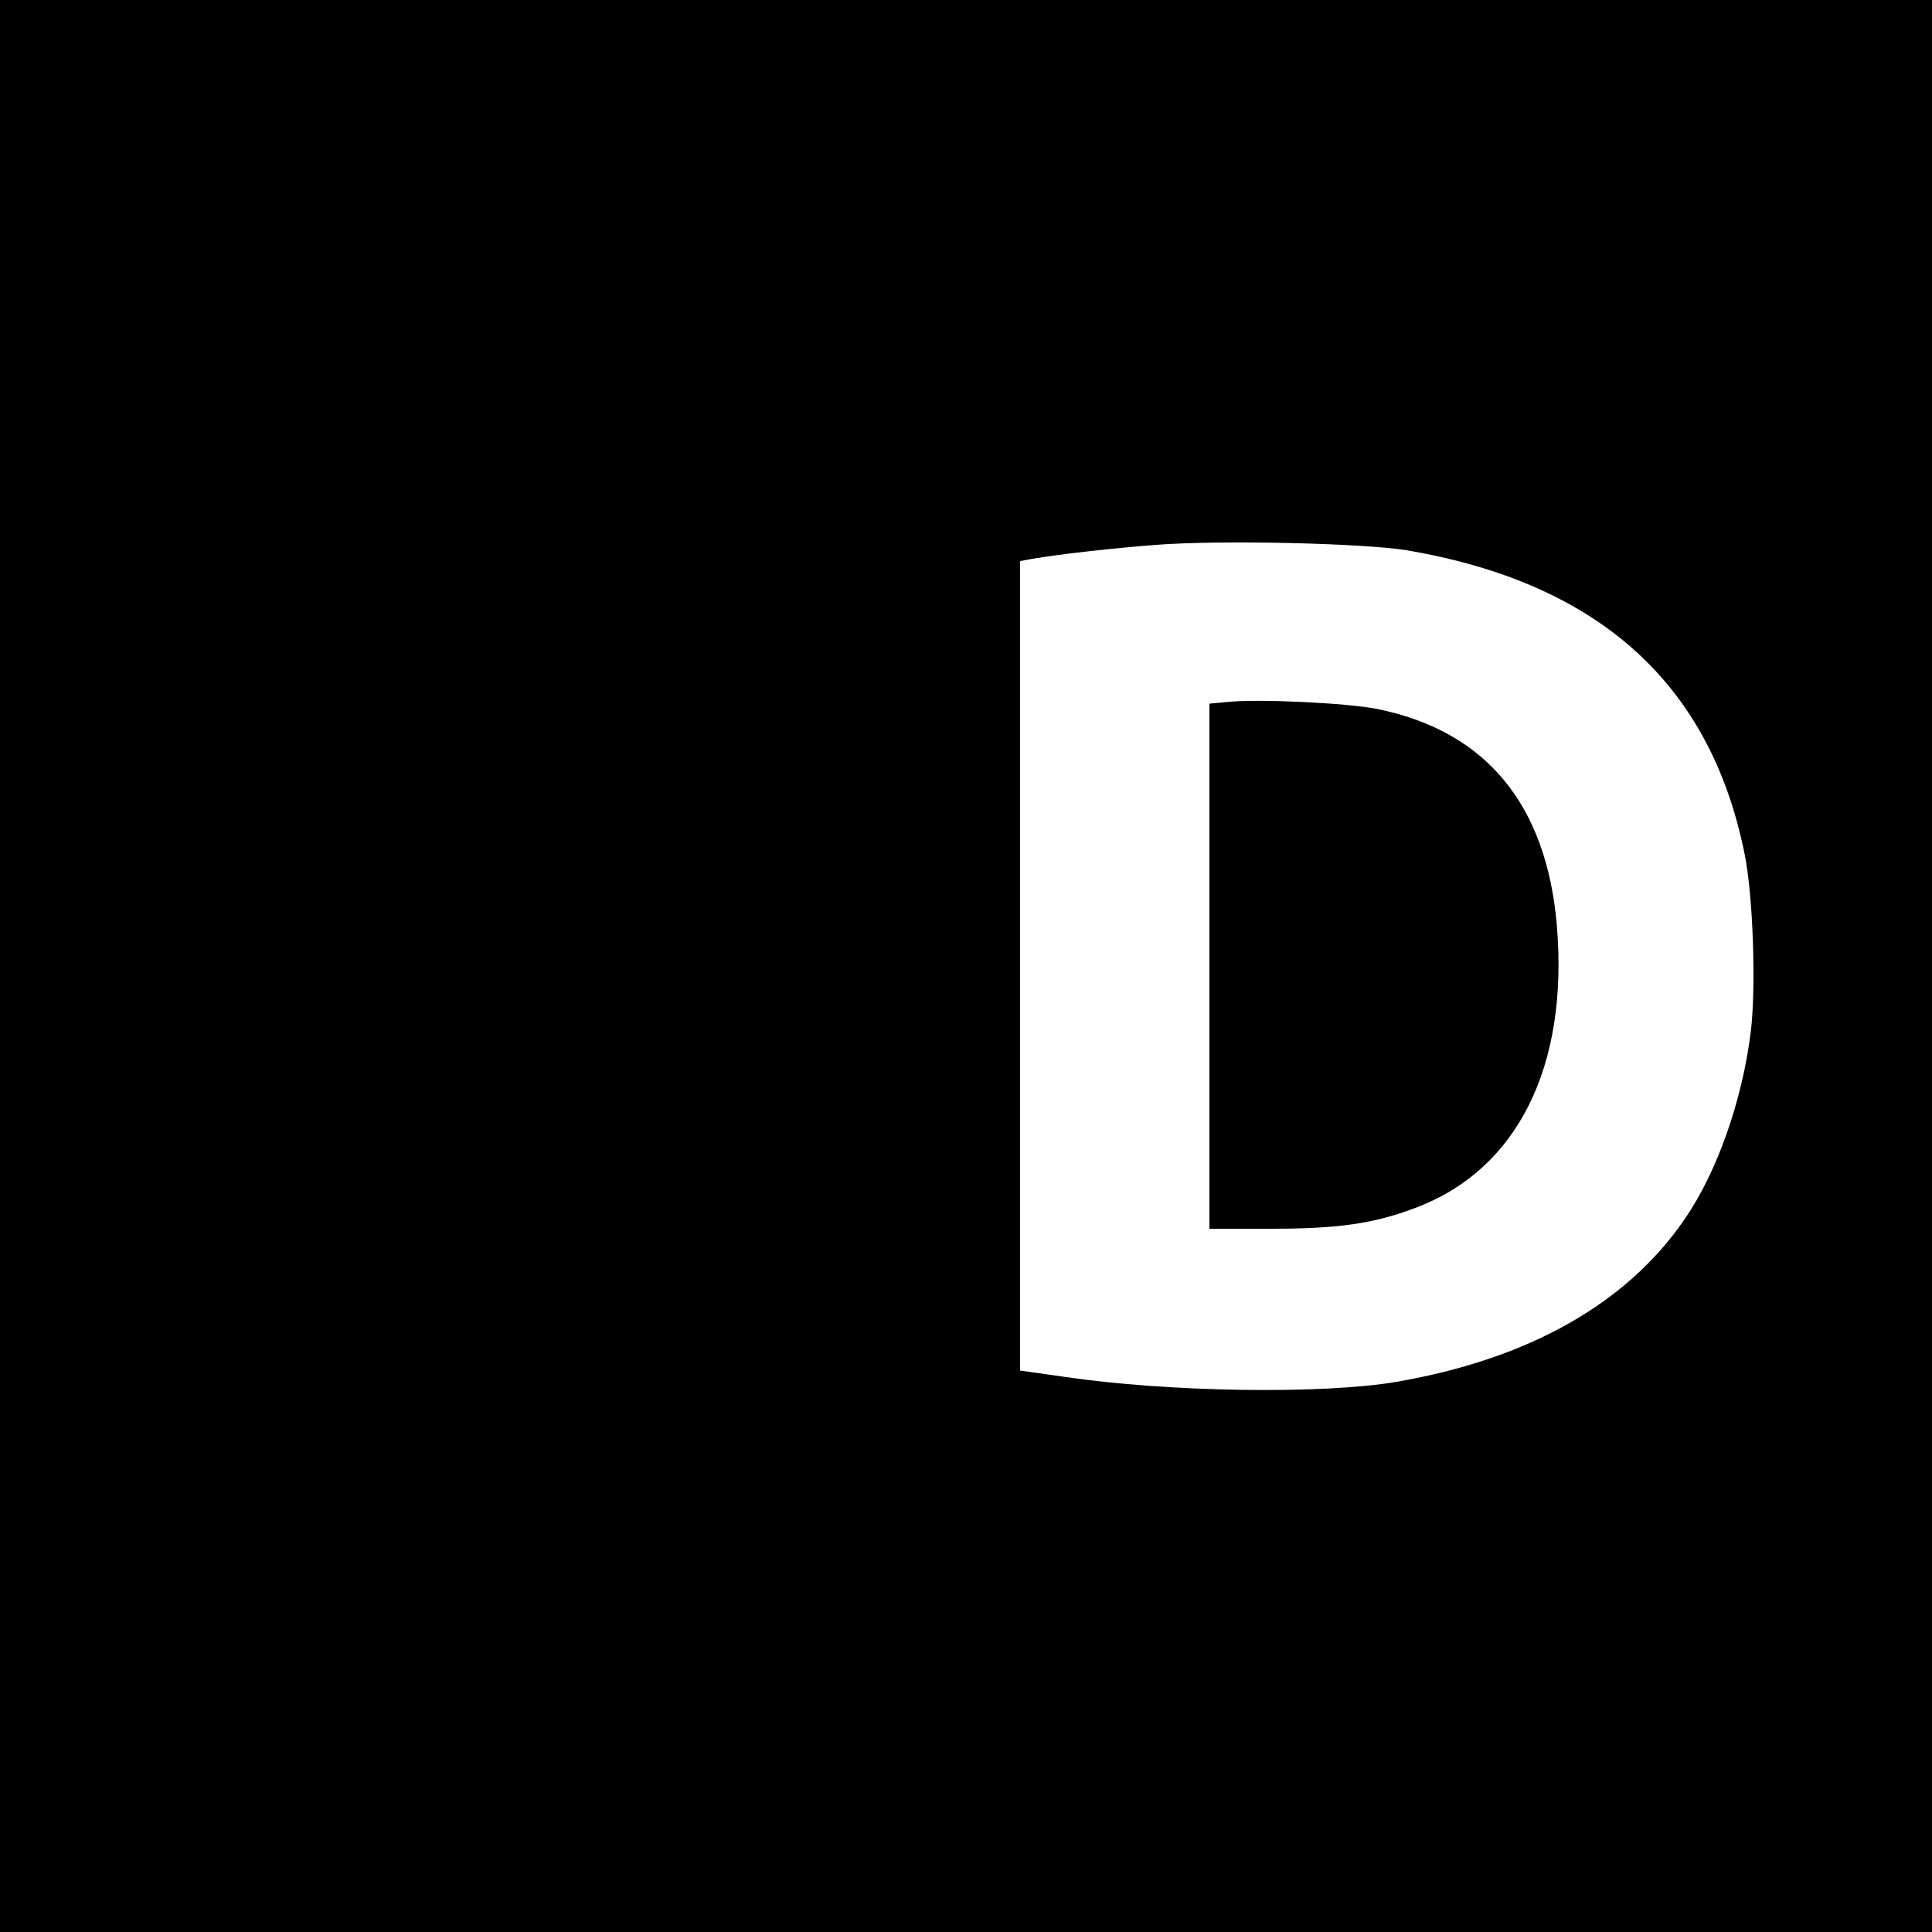<?xml version="1.0" standalone="no"?>
<!DOCTYPE svg PUBLIC "-//W3C//DTD SVG 20010904//EN"
 "http://www.w3.org/TR/2001/REC-SVG-20010904/DTD/svg10.dtd">
<svg version="1.0" xmlns="http://www.w3.org/2000/svg"
 width="500pt" height="500pt" viewBox="0 0 500 500"
 preserveAspectRatio="xMidYMid meet">
<g transform="translate(0,500) scale(0.1,-0.1)"
fill="#000000" stroke="none">
<path d="M0 2500 l0 -2500 2500 0 2500 0 0 2500 0 2500 -2500 0 -2500 0 0
-2500z m3640 1076 c496 -84 786 -344 875 -786 22 -107 30 -346 16 -460 -22
-178 -87 -363 -171 -485 -150 -219 -404 -362 -745 -421 -192 -33 -592 -27
-862 13 l-113 16 0 1048 0 1047 33 6 c70 12 213 28 320 36 170 13 536 4 647
-14z"/>
<path d="M3173 3183 l-43 -4 0 -680 0 -679 159 0 c174 0 266 13 374 54 264 99
397 366 366 732 -27 313 -184 502 -464 559 -80 16 -311 27 -392 18z"/>
</g>
</svg>
